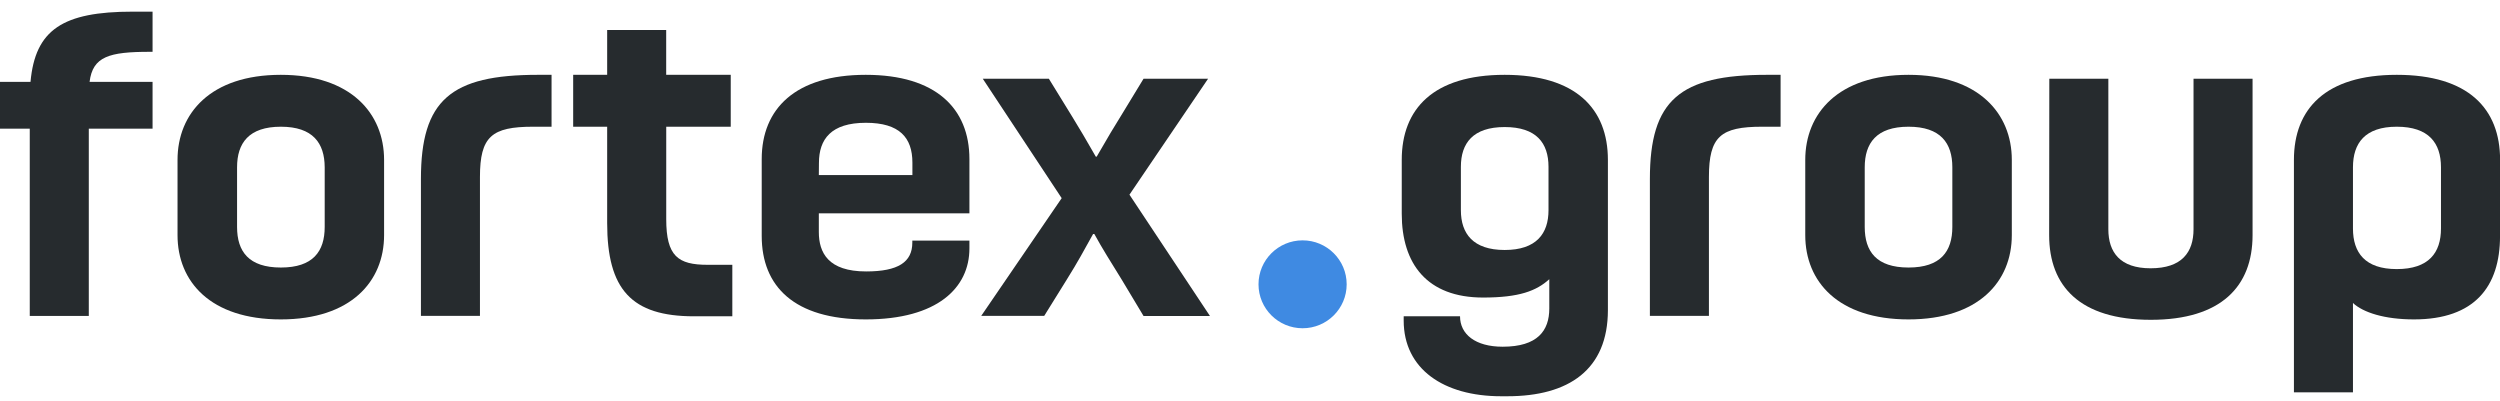 <?xml version="1.0" encoding="UTF-8"?> <svg xmlns="http://www.w3.org/2000/svg" width="156" height="25" viewBox="0 0 156 25" fill="none"><path d="M5.541 8.029V19.716H1.857V8.029H0V5.108H1.904C2.197 1.846 3.93 0.727 8.275 0.727H9.52V3.233H9.349C6.81 3.233 5.786 3.526 5.59 5.108H9.52V8.029H5.541Z" fill="#262B2E"></path><path d="M23.967 9.976V14.674C23.967 17.568 21.892 19.931 17.522 19.931C13.129 19.931 11.078 17.57 11.078 14.674V9.976C11.078 7.082 13.129 4.669 17.522 4.669C21.892 4.669 23.967 7.079 23.967 9.976ZM17.527 7.907C15.525 7.907 14.793 8.929 14.793 10.438V14.163C14.793 15.695 15.525 16.694 17.527 16.694C19.528 16.694 20.261 15.692 20.261 14.163V10.438C20.256 8.929 19.524 7.907 17.527 7.907Z" fill="#262B2E"></path><path d="M34.417 4.669V7.907H33.269C30.682 7.907 29.949 8.516 29.949 11.047V19.712H26.266V11.168C26.266 6.252 28.121 4.669 33.564 4.669H34.417Z" fill="#262B2E"></path><path d="M37.887 13.919V7.909H35.766V4.669H37.887V1.871H41.57V4.669H45.598V7.908H41.573V13.676C41.573 15.989 42.305 16.524 44.16 16.524H45.697V19.737H43.305C39.4 19.737 37.887 18.057 37.887 13.919Z" fill="#262B2E"></path><path d="M51.095 13.31V14.479C51.095 15.769 51.681 16.938 54.048 16.938C56.05 16.938 56.929 16.353 56.929 15.136V15.014H60.492V15.501C60.492 17.96 58.491 19.931 54.024 19.931C49.556 19.931 47.531 17.868 47.531 14.723V9.927C47.531 6.787 49.63 4.669 54.024 4.669C58.394 4.669 60.492 6.763 60.492 9.927V13.31H51.095ZM51.095 10.925H56.934V10.146C56.934 8.587 56.128 7.662 54.031 7.662C51.859 7.662 51.102 8.685 51.102 10.169L51.095 10.925Z" fill="#262B2E"></path><path d="M69.995 17.449C69.213 16.183 68.823 15.575 68.286 14.601H68.209C67.651 15.602 67.281 16.305 66.549 17.474L65.158 19.712H61.227L66.249 12.365L61.325 4.913H65.449L66.914 7.294C67.353 8 67.792 8.754 68.379 9.777H68.432C69.013 8.759 69.624 7.739 70.112 6.96L71.357 4.913H75.384L70.478 12.148L75.501 19.718H71.357L69.995 17.449Z" fill="#262B2E"></path><path d="M96.676 19.25V17.423C95.87 18.153 94.796 18.567 92.546 18.567C89.055 18.567 87.469 16.474 87.469 13.336V9.976C87.469 6.787 89.446 4.669 93.889 4.669C98.332 4.669 100.333 6.784 100.333 9.976V19.347C100.333 23.071 97.891 24.726 94.059 24.726H93.669C90.079 24.726 87.59 23.023 87.59 20.004V19.736H91.106C91.106 20.856 92.058 21.635 93.766 21.635C95.944 21.635 96.676 20.637 96.676 19.25ZM96.627 13.115V10.41C96.627 8.926 95.87 7.928 93.893 7.928C91.916 7.928 91.159 8.93 91.159 10.41V13.115C91.159 14.576 91.915 15.599 93.893 15.599C95.871 15.599 96.627 14.576 96.627 13.115Z" fill="#262B2E"></path><path d="M111.109 4.669V7.907H109.957C107.369 7.907 106.637 8.516 106.637 11.047V19.712H102.953V11.168C102.953 6.252 104.809 4.669 110.251 4.669H111.109Z" fill="#262B2E"></path><path d="M125.537 9.976V14.674C125.537 17.568 123.462 19.931 119.092 19.931C114.699 19.931 112.648 17.57 112.648 14.674V9.976C112.648 7.082 114.699 4.669 119.092 4.669C123.459 4.669 125.537 7.079 125.537 9.976ZM119.092 7.907C117.091 7.907 116.359 8.929 116.359 10.438V14.163C116.359 15.695 117.091 16.694 119.092 16.694C121.094 16.694 121.826 15.692 121.826 14.163V10.438C121.826 8.929 121.094 7.907 119.092 7.907Z" fill="#262B2E"></path><path d="M127.877 4.913H131.561V14.307C131.561 15.743 132.293 16.741 134.197 16.741C136.15 16.741 136.876 15.739 136.876 14.307V4.913H140.56V14.674C140.56 17.863 138.607 19.956 134.213 19.956C129.795 19.956 127.867 17.863 127.867 14.674L127.877 4.913Z" fill="#262B2E"></path><path d="M156.002 14.723C156.002 17.886 154.417 19.931 150.633 19.931C148.778 19.931 147.459 19.494 146.825 18.909V24.483H143.141V9.976C143.141 6.787 145.118 4.669 149.561 4.669C154.026 4.669 156.005 6.784 156.005 9.976L156.002 14.723ZM149.558 7.907C147.581 7.907 146.825 8.929 146.825 10.438V14.26C146.825 15.769 147.581 16.791 149.558 16.791C151.56 16.791 152.317 15.769 152.317 14.26V10.438C152.317 8.929 151.56 7.907 149.558 7.907Z" fill="#262B2E"></path><path d="M81.282 20.483C82.8 20.483 84.032 19.256 84.032 17.741C84.032 16.226 82.8 14.998 81.282 14.998C79.763 14.998 78.531 16.226 78.531 17.741C78.531 19.256 79.763 20.483 81.282 20.483Z" fill="#3F8AE2"></path></svg> 